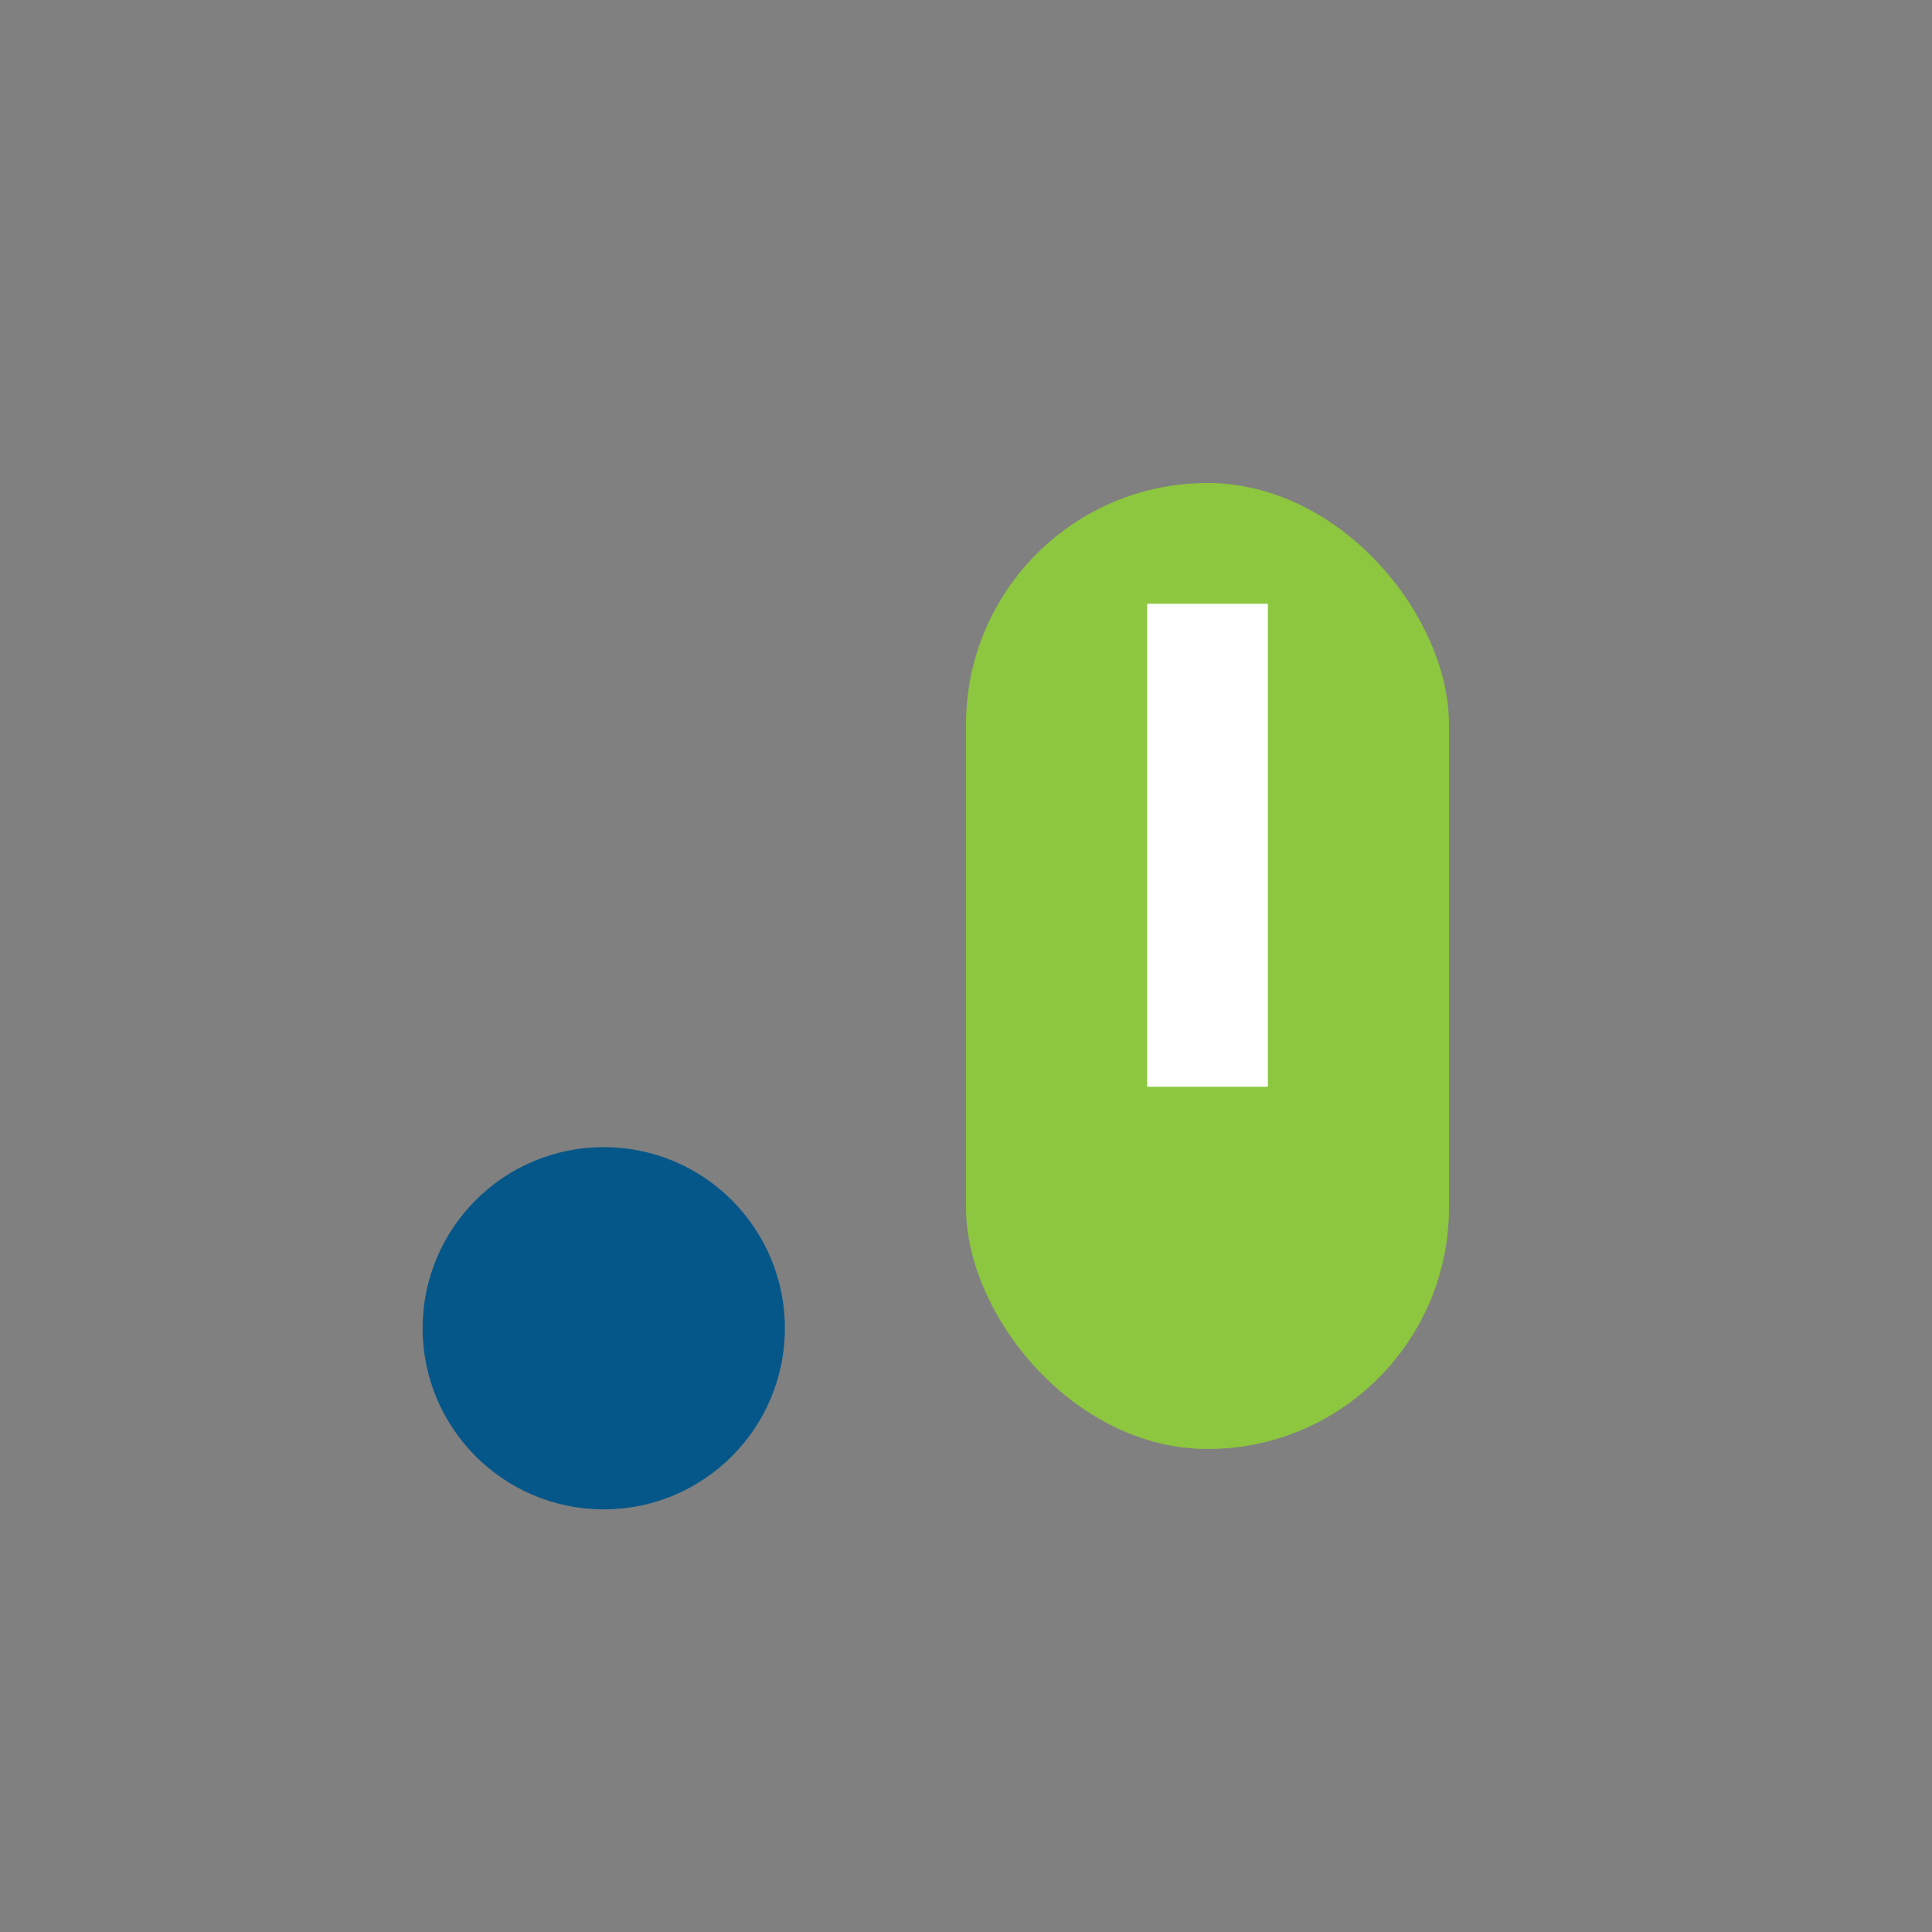 <?xml version="1.0" encoding="UTF-8"?>
<svg xmlns="http://www.w3.org/2000/svg" width="32" height="32" viewBox="0 0 32 32"><rect x="0" y="0" width="32" height="32" fill="#808080" stroke="none"/><circle cx="10" cy="22" r="3" fill="#065789"/><rect x="16" y="8" width="8" height="16" rx="4" fill="#8DC63F"/><path d="M20 10v8" stroke="#fff" stroke-width="2"/></svg>
